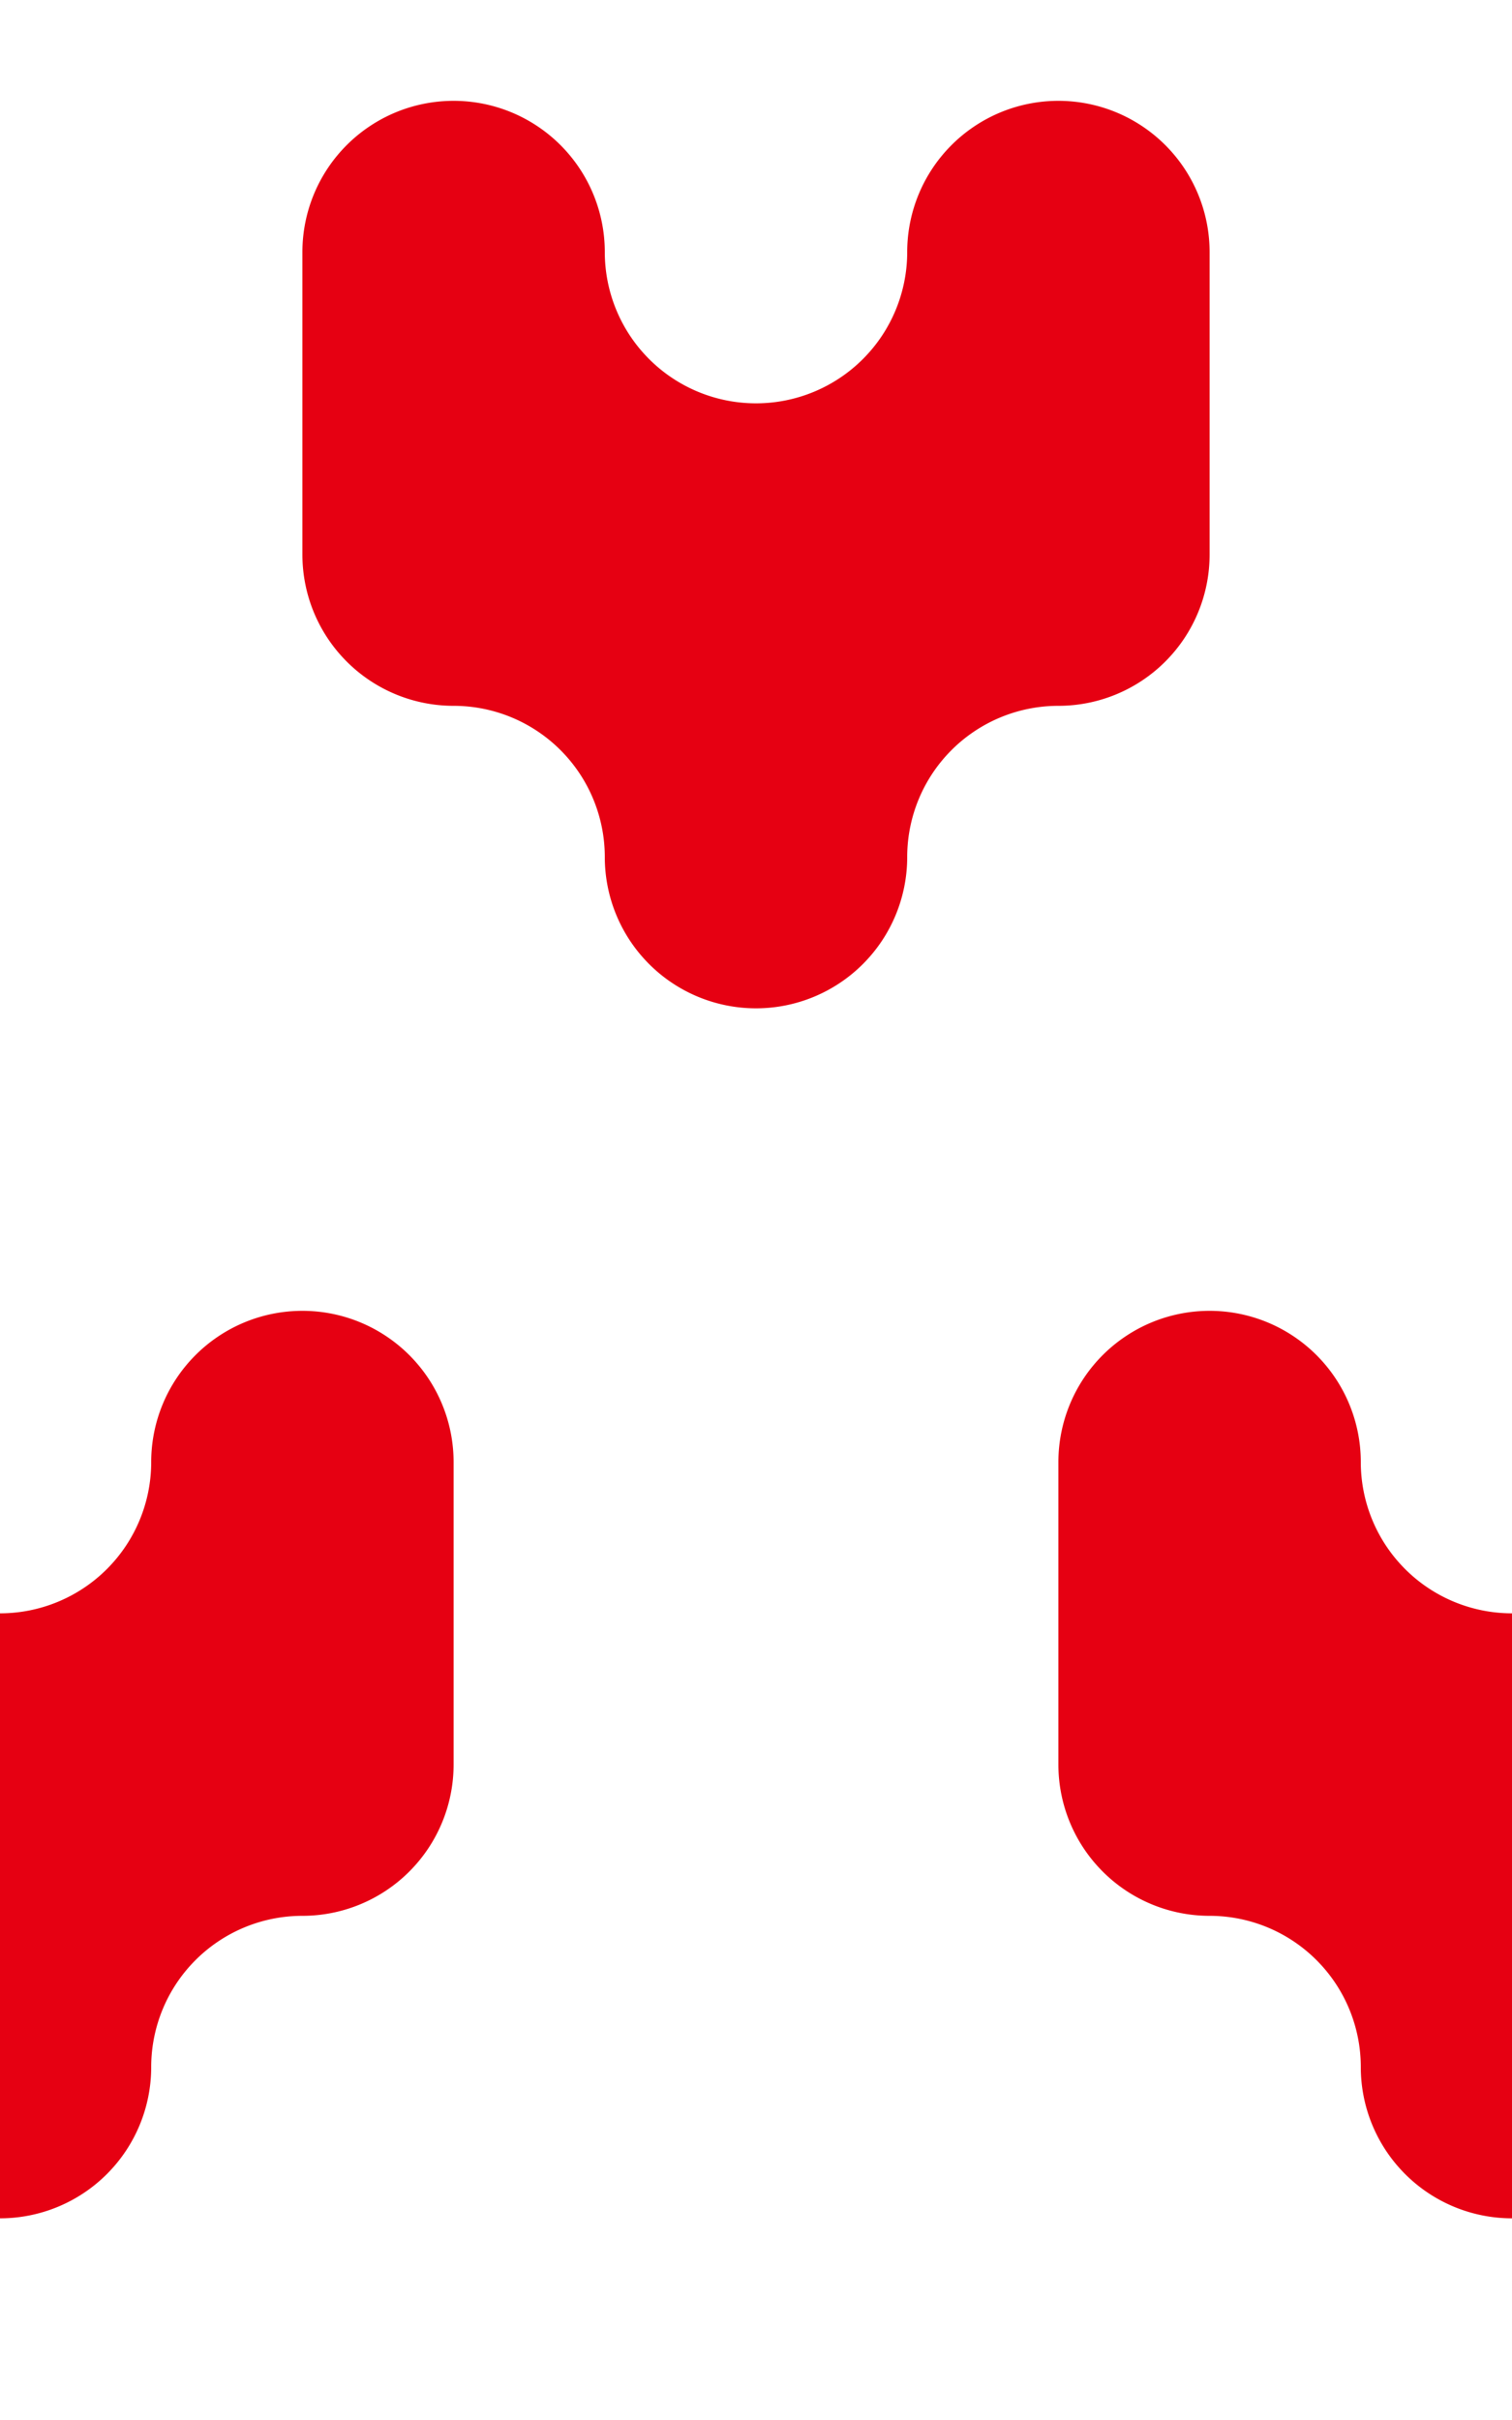 <?xml version="1.0" encoding="utf-8"?>
<svg xmlns="http://www.w3.org/2000/svg" width="60" height="96" viewBox="0 0 60 96" style="background-color:rgba(243,152,0,1)">
  <g fill-rule="evenodd">
    <g id="bgp-fill" fill="rgba(230,0,18,1)">
      <path d="M36 10a6 6 0 0 1 12 0v12a6 6 0 0 1-6 6 6 6 0 0 0-6 6 6 6 0 0 1-12 0 6 6 0 0 0-6-6 6 6 0 0 1-6-6V10a6 6 0 1 1 12 0 6 6 0 0 0 12 0zm24 78a6 6 0 0 1-6-6 6 6 0 0 0-6-6 6 6 0 0 1-6-6V58a6 6 0 1 1 12 0 6 6 0 0 0 6 6v24zM0 88V64a6 6 0 0 0 6-6 6 6 0 0 1 12 0v12a6 6 0 0 1-6 6 6 6 0 0 0-6 6 6 6 0 0 1-6 6z"/>
    </g>
  </g>
</svg>